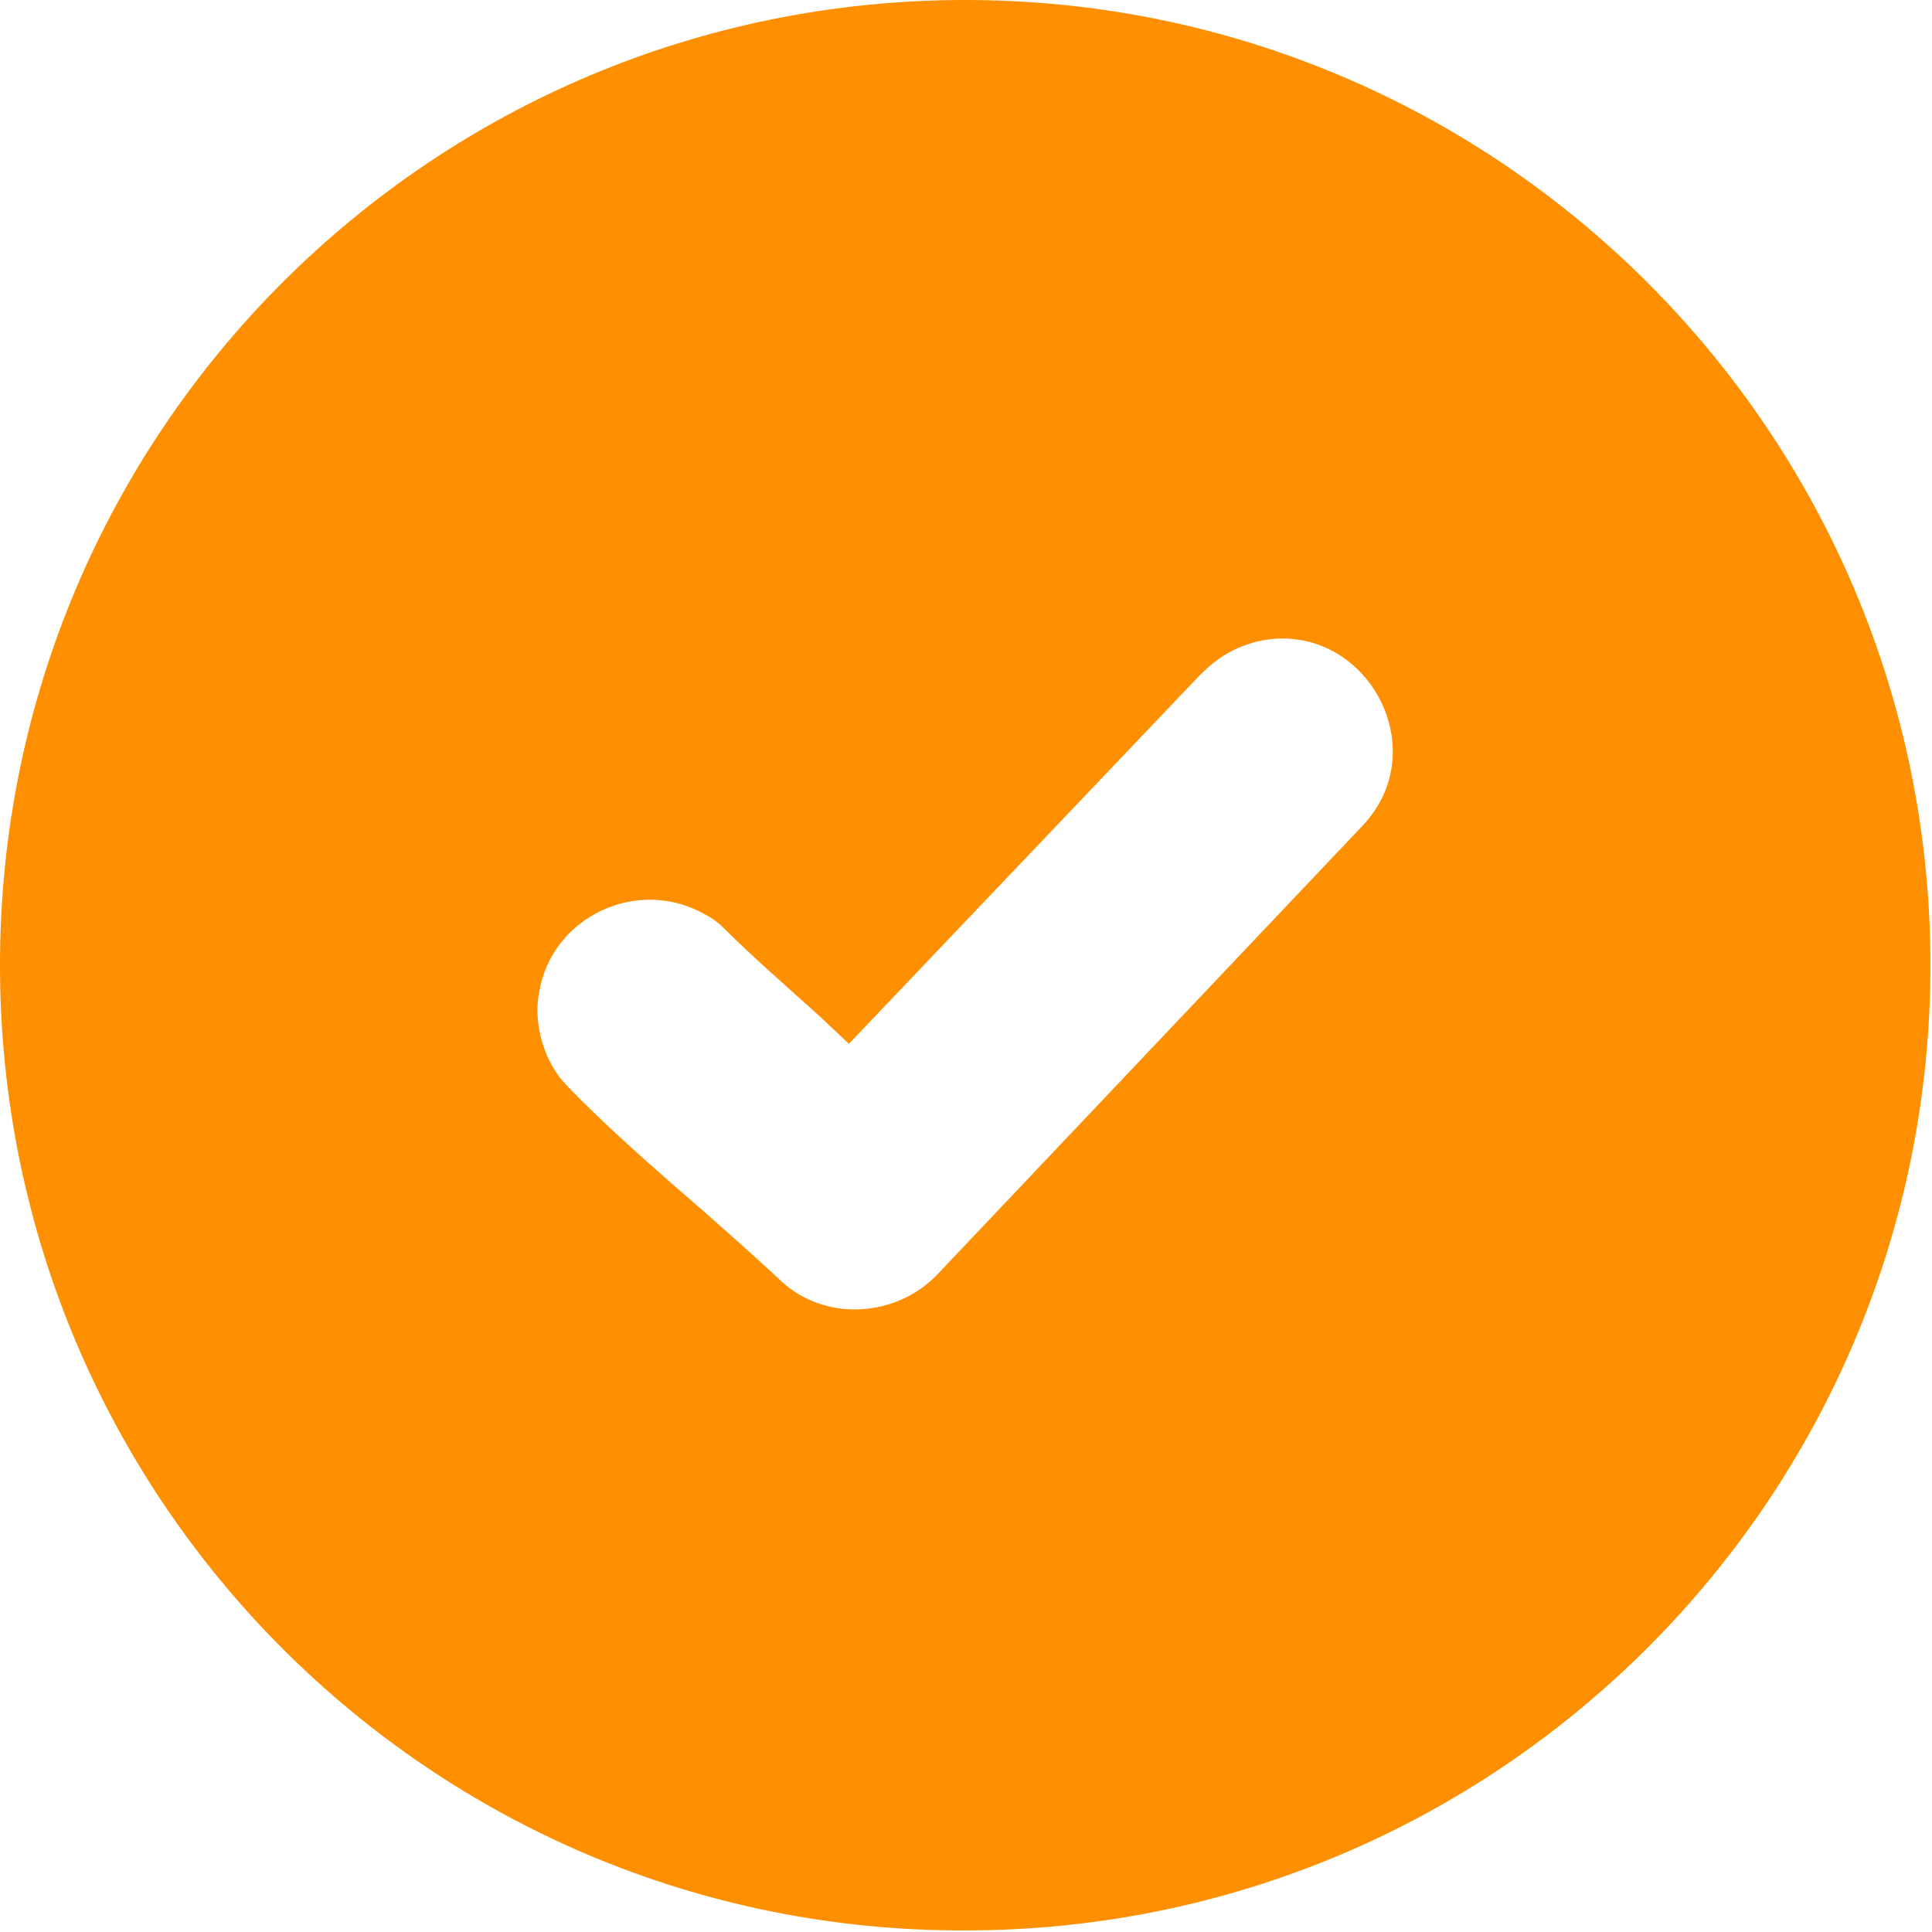 <svg xml:space="preserve" style="enable-background:new 0 0 122.9 122.9;" viewBox="0 0 122.9 122.9" y="0px" x="0px" xmlns:xlink="http://www.w3.org/1999/xlink" xmlns="http://www.w3.org/2000/svg" id="Layer_1" version="1.1">
<style type="text/css">
	.st0{fill-rule:evenodd;clip-rule:evenodd;fill:#FE8F00;}
</style>
<g>
	<path d="M61.4,0c33.9,0,61.4,27.5,61.4,61.4s-27.5,61.4-61.4,61.4C27.5,122.9,0,95.4,0,61.4S27.5,0,61.4,0L61.4,0z
		 M34.3,63.1c0.8-4.8,6.3-7.4,10.6-4.9c0.4,0.2,0.8,0.5,1.1,0.8l0,0c1.9,1.9,4.1,3.8,6.2,5.7l1.8,1.7l21.8-22.9
		c1.3-1.4,2.3-2.2,4.2-2.7c6.7-1.5,11.4,6.7,6.7,11.7L59.6,81.1c-2.6,2.7-7.1,3-9.9,0.4c-1.6-1.5-3.3-3-5-4.5
		c-3-2.6-6.1-5.3-8.6-7.9C34.6,67.6,33.9,65.1,34.3,63.1L34.3,63.1z" class="st0"></path>
</g>
</svg>
